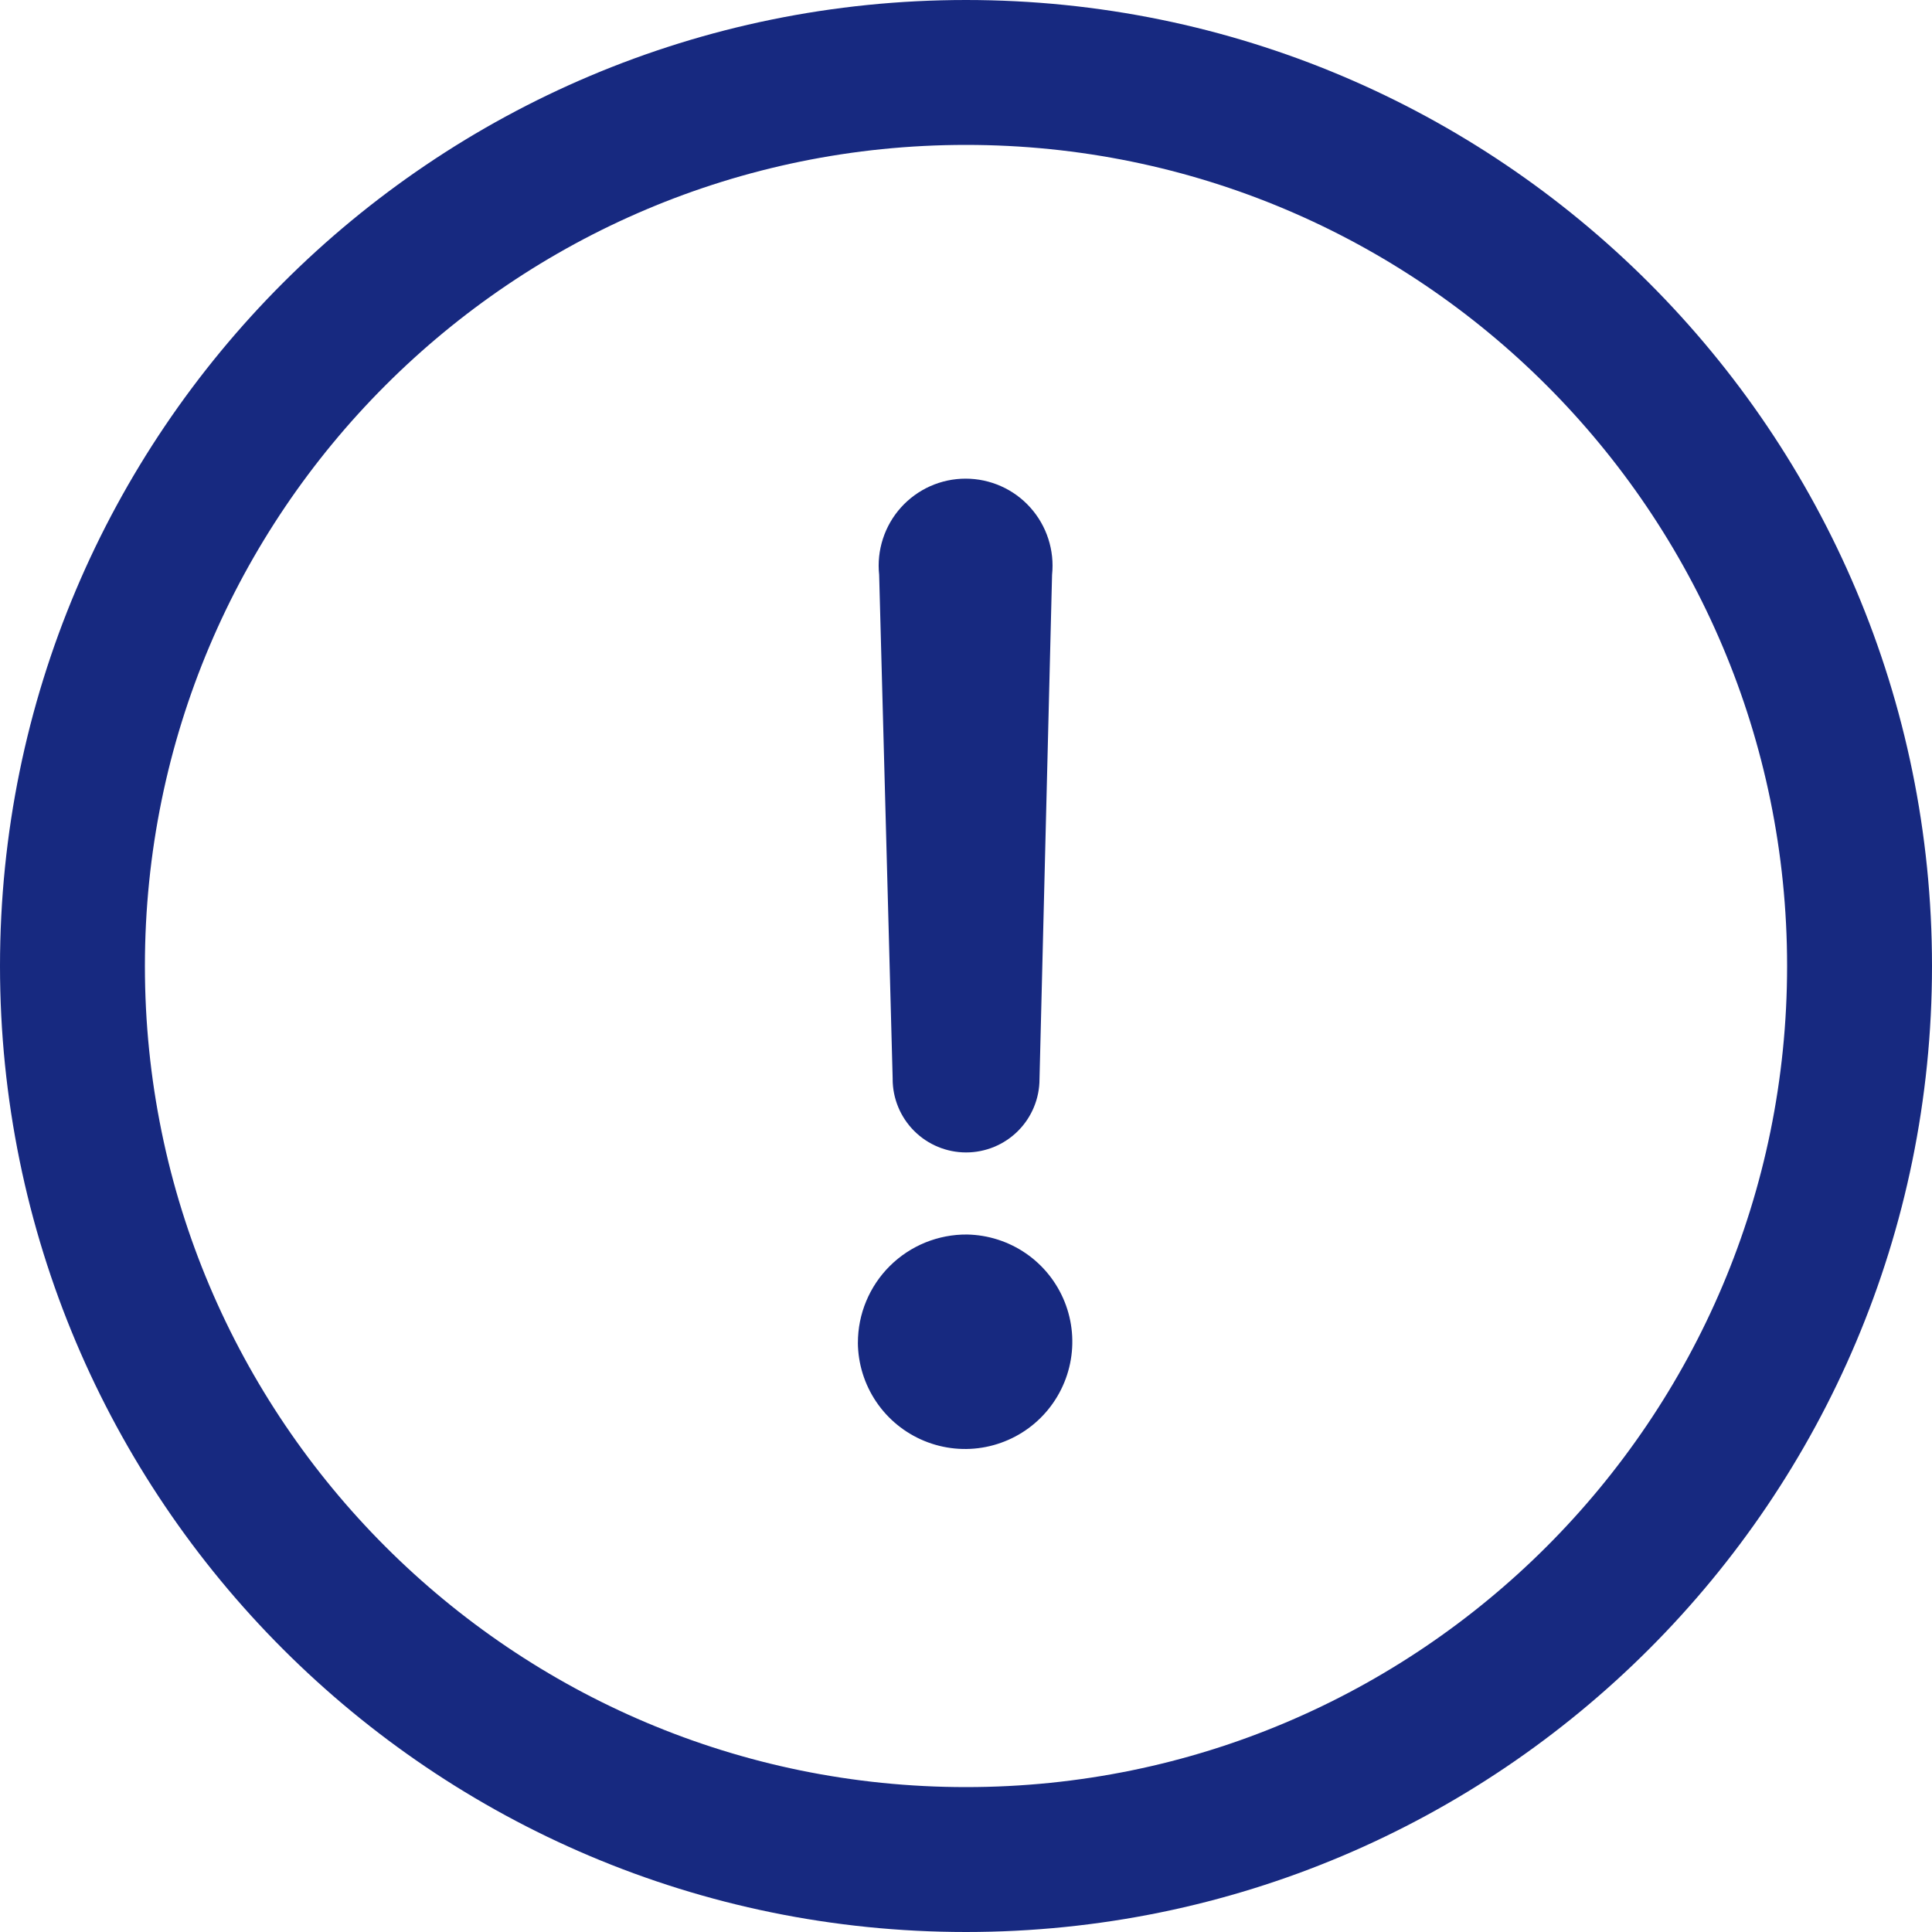 <?xml version="1.0" encoding="UTF-8"?><svg id="_レイヤー_1" xmlns="http://www.w3.org/2000/svg" viewBox="0 0 640 640"><defs><style>.cls-1{fill:#172980;stroke-width:0px;}.cls-2{fill:none;stroke:#172980;stroke-linecap:round;stroke-linejoin:round;stroke-width:48px;}</style></defs><path class="cls-1" d="M284.19,444.8c0-4.73.93-9.42,2.76-13.79,1.82-4.37,4.49-8.34,7.85-11.67,3.36-3.33,7.35-5.96,11.74-7.75,4.39-1.78,9.08-2.68,13.81-2.64,6.98.13,13.77,2.31,19.52,6.27,5.75,3.96,10.2,9.54,12.8,16.02,2.6,6.48,3.23,13.59,1.81,20.43-1.42,6.84-4.82,13.11-9.78,18.03-4.96,4.92-11.26,8.26-18.11,9.62-6.85,1.36-13.95.66-20.41-2-6.46-2.66-11.99-7.16-15.9-12.94-3.91-5.78-6.04-12.59-6.1-19.58ZM295.71,357.44l-4.48-167.04c-.43-4.02,0-8.08,1.25-11.92,1.24-3.84,3.28-7.38,5.98-10.38,2.7-3,6-5.4,9.69-7.05,3.69-1.64,7.68-2.49,11.72-2.49s8.03.85,11.72,2.49c3.69,1.64,6.99,4.04,9.69,7.05,2.7,3,4.74,6.54,5.98,10.38,1.25,3.84,1.67,7.9,1.25,11.92l-4.16,167.04c0,6.45-2.56,12.64-7.12,17.2-4.56,4.56-10.75,7.12-17.2,7.12s-12.64-2.56-17.2-7.12-7.13-10.75-7.13-17.2Z"/><path class="cls-2" d="M320,616c163.48,0,296-132.52,296-296S483.48,24,320,24,24,156.52,24,320s132.52,296,296,296Z"/></svg>